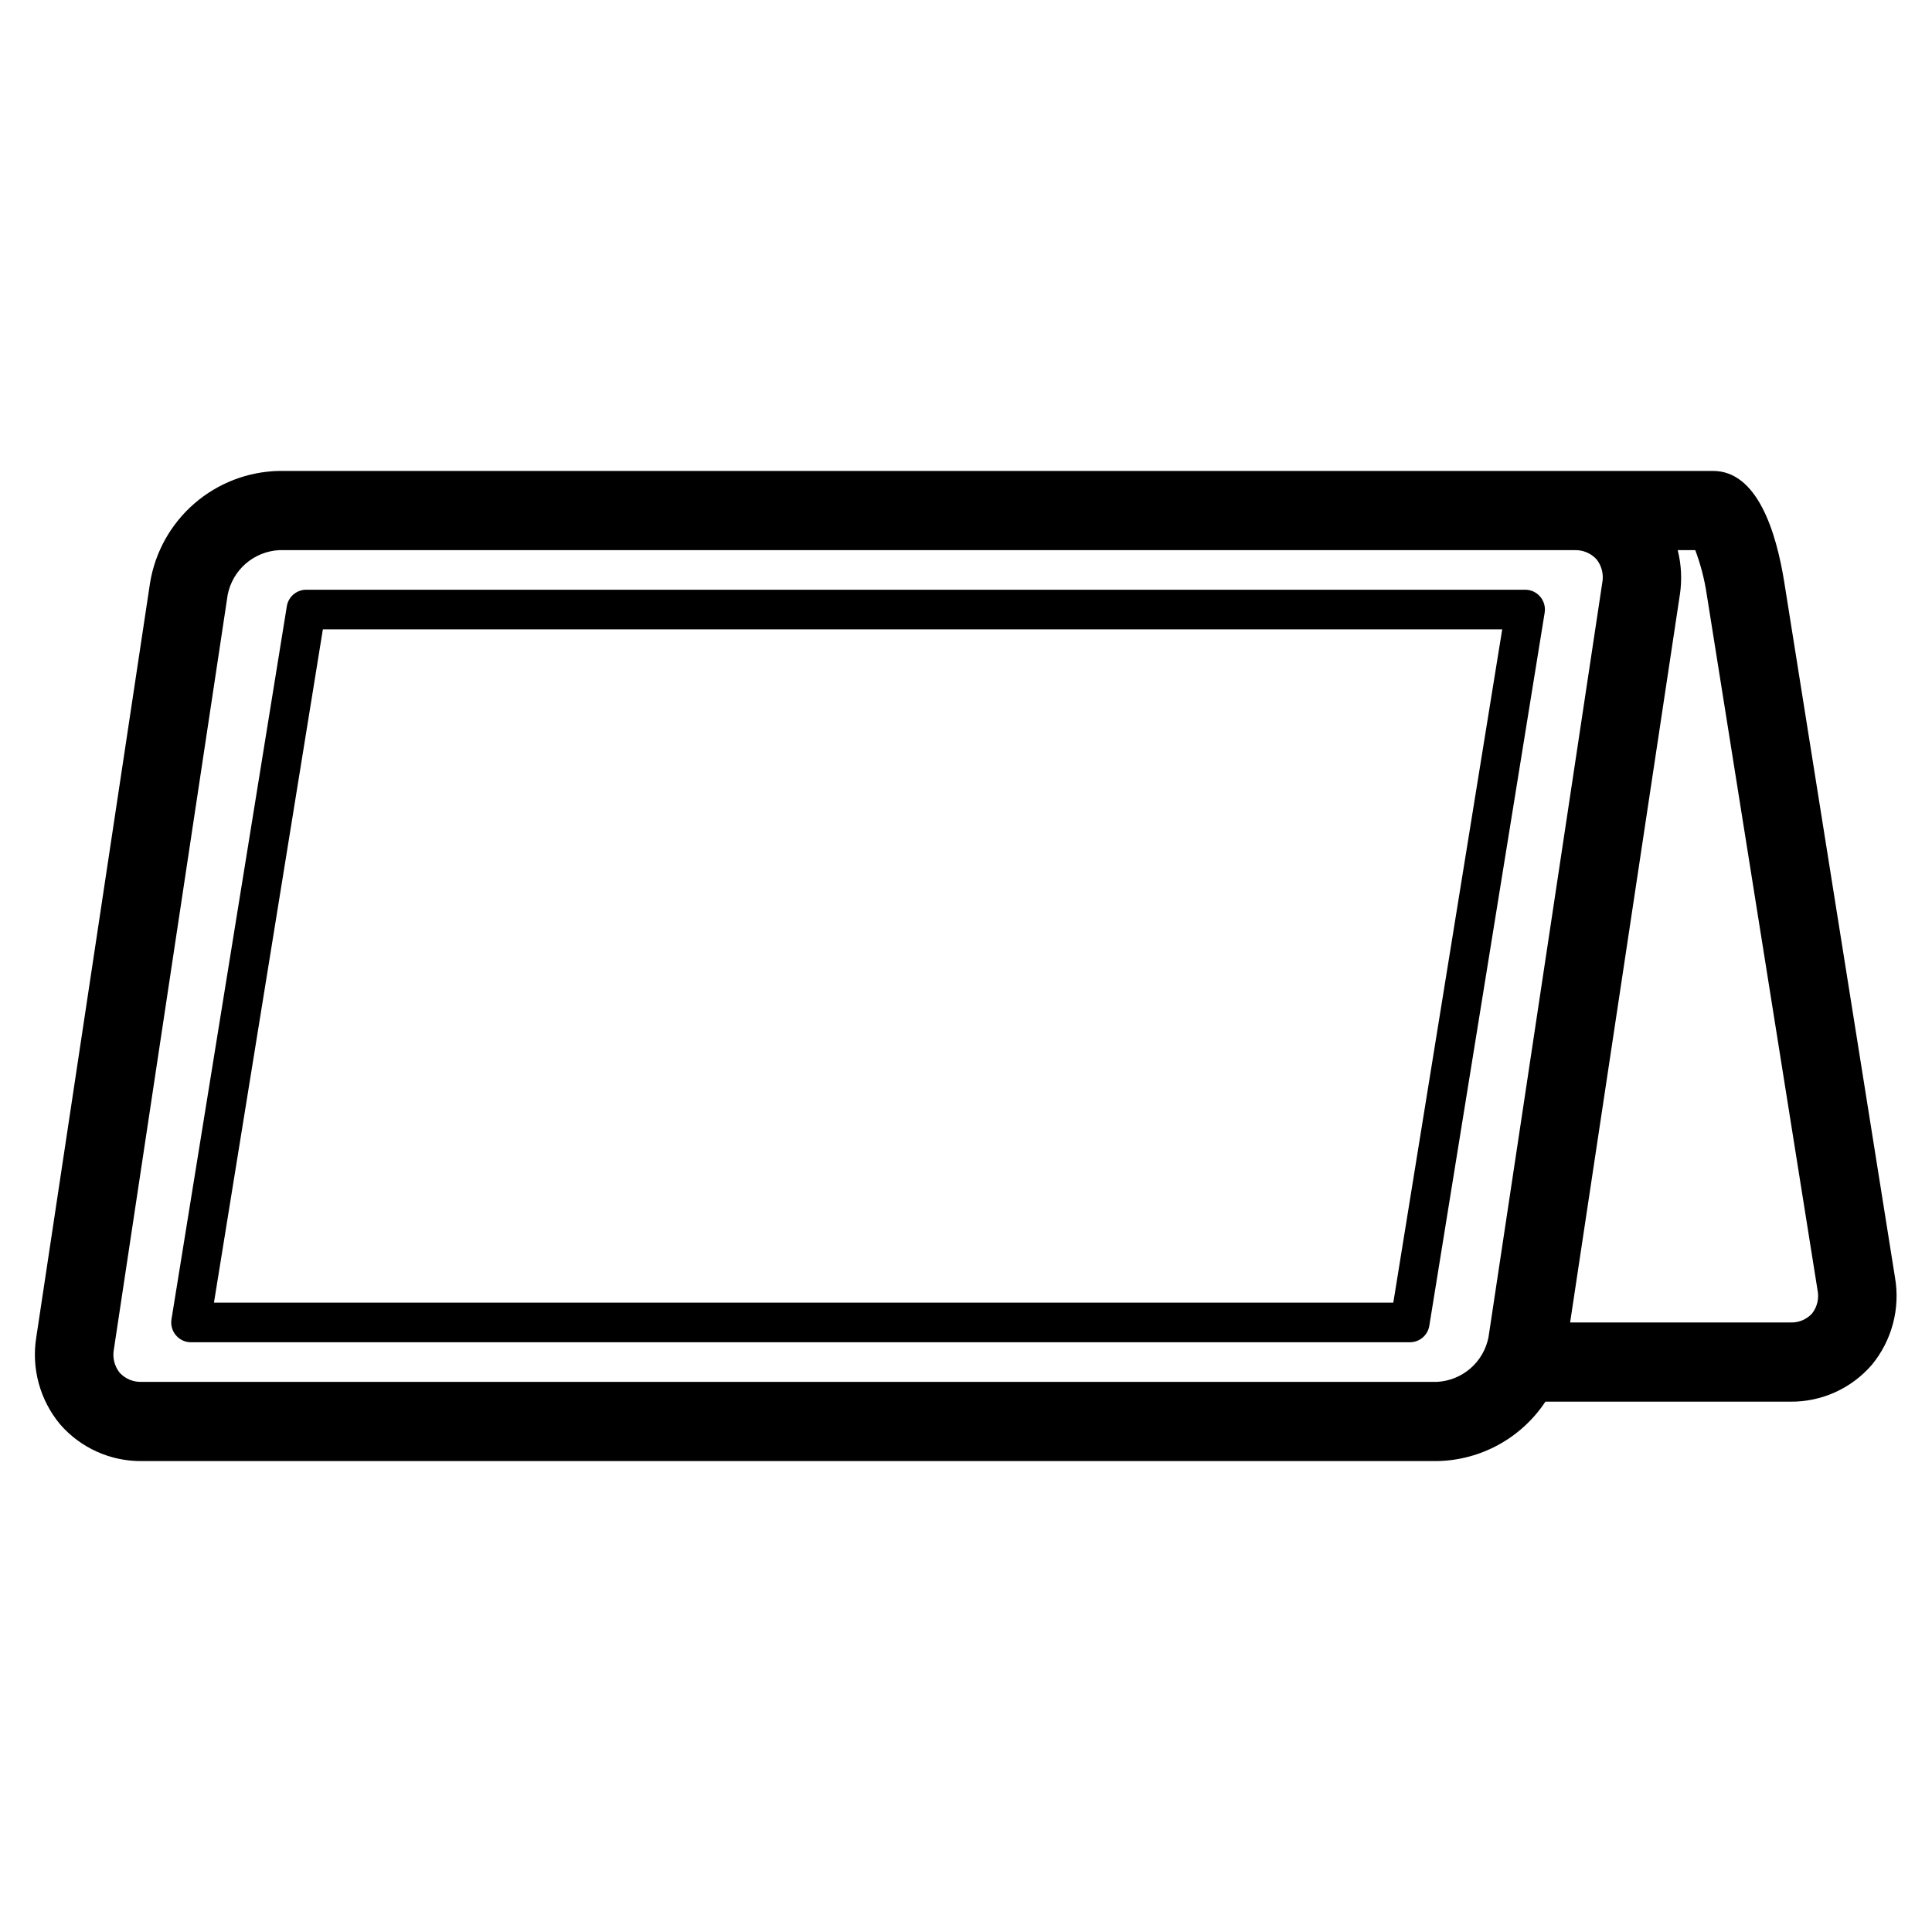 <?xml version="1.0" encoding="UTF-8"?>
<!-- Uploaded to: ICON Repo, www.svgrepo.com, Generator: ICON Repo Mixer Tools -->
<svg fill="#000000" width="800px" height="800px" version="1.1" viewBox="144 144 512 512" xmlns="http://www.w3.org/2000/svg">
 <g>
  <path d="m517.66 499.71h-323.08c-1.531 0-2.981-0.68-3.965-1.852-0.988-1.176-1.418-2.727-1.168-4.242l30.562-188.93h-0.004c0.398-2.527 2.574-4.394 5.133-4.402h323.08c1.531 0.004 2.981 0.68 3.961 1.852 0.992 1.176 1.422 2.727 1.172 4.242l-30.562 188.93c-0.395 2.527-2.57 4.394-5.129 4.402zm-316.96-10.496h312.54l28.863-178.43h-312.54z"/>
  <path d="m217.98 268.8c-8.273 0.164-16.227 3.223-22.477 8.645-6.254 5.422-10.406 12.863-11.738 21.027l-30.148 199.9v0.004c-1.34 8.238 0.961 16.656 6.301 23.074 5.438 6.269 13.355 9.832 21.656 9.75h343.24c11.586-0.191 22.336-6.082 28.734-15.746h64.879c8.301 0.094 16.219-3.484 21.637-9.773 5.312-6.445 7.551-14.883 6.133-23.113l-29.336-184.21c-2.148-13.484-7.168-29.559-18.887-29.559zm306.84 241.41h-343.24c-2.227 0.098-4.379-0.797-5.883-2.441-1.387-1.758-1.938-4.039-1.508-6.238l30.148-199.9c0.633-3.211 2.316-6.121 4.789-8.266 2.473-2.144 5.59-3.398 8.859-3.57h343.24c2.223-0.098 4.379 0.797 5.883 2.441 1.387 1.762 1.938 4.039 1.504 6.238l-30.145 199.9-0.004 0.004h0.004c-0.633 3.211-2.316 6.117-4.789 8.262s-5.59 3.402-8.859 3.57zm99.418-18.141c-1.484 1.621-3.609 2.5-5.805 2.394h-58.336l29.078-192.84h0.004c0.598-3.941 0.402-7.965-0.57-11.836h4.652c1.438 3.848 2.469 7.832 3.066 11.895l29.336 184.21c0.449 2.164-0.07 4.418-1.426 6.168z"/>
 </g>
</svg>